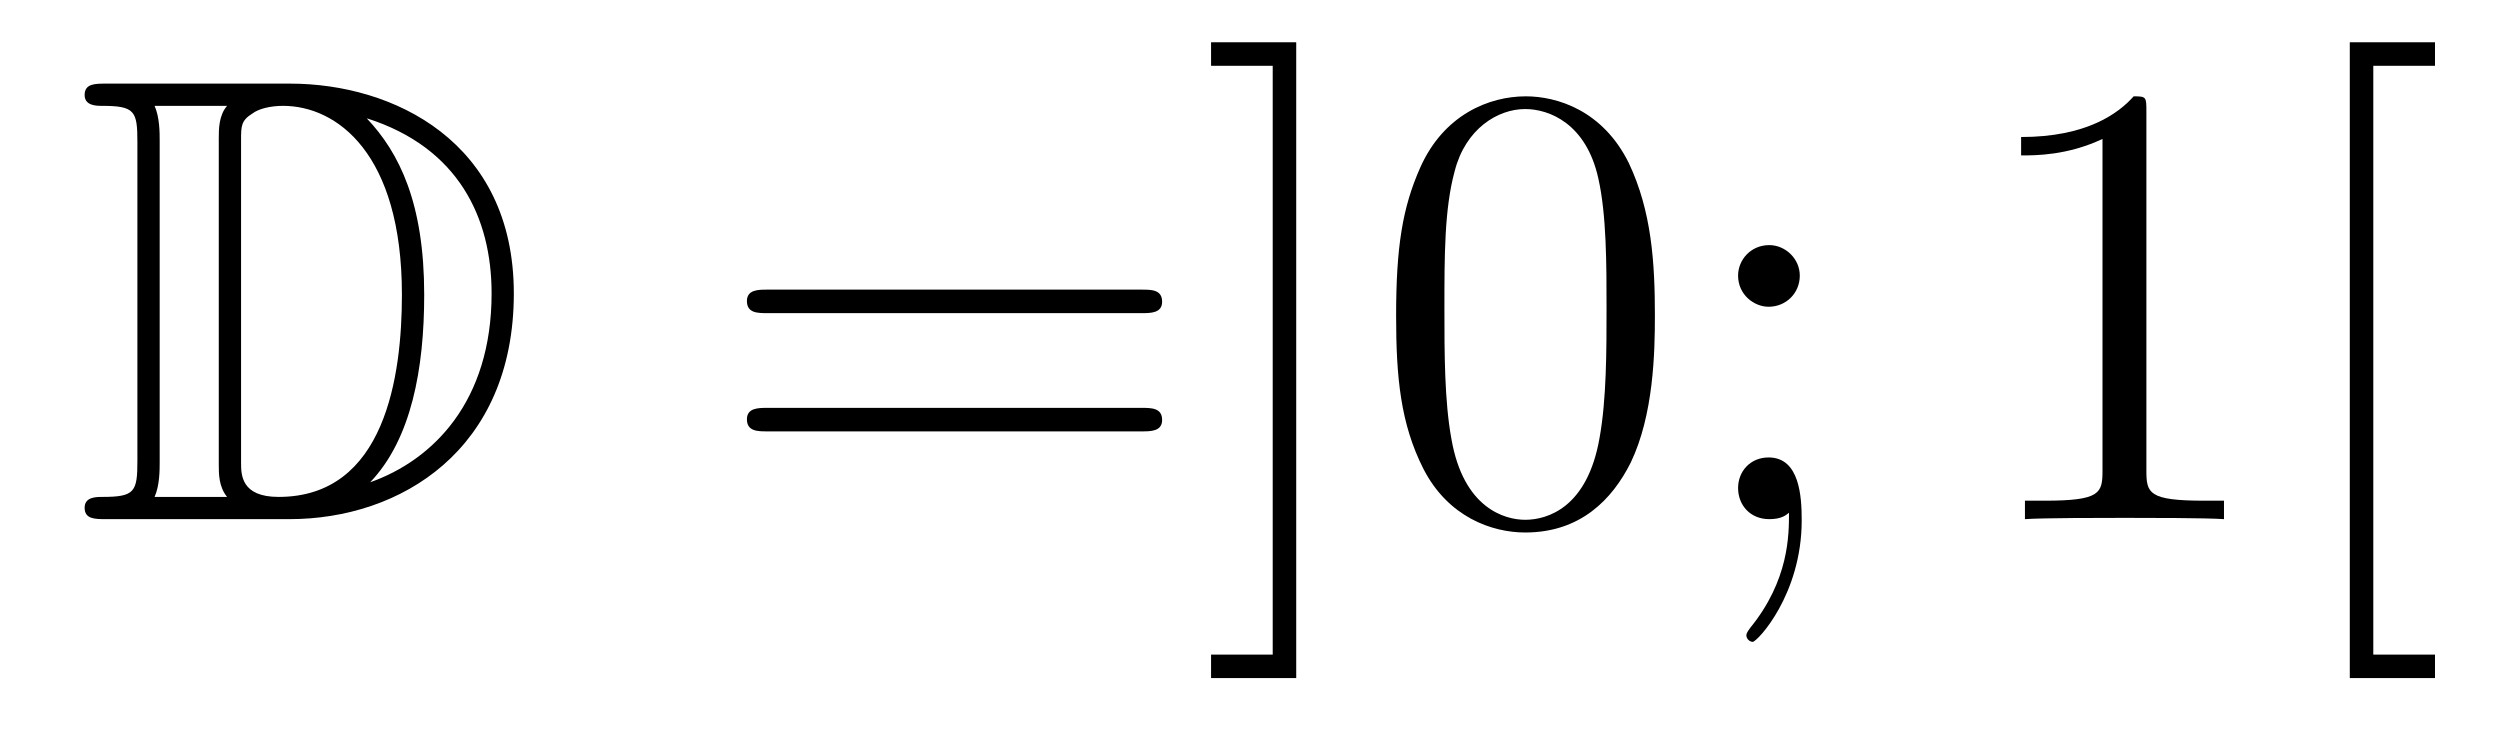 <?xml version='1.0'?>
<!-- This file was generated by dvisvgm 1.14.1 -->
<svg height='14pt' version='1.1' viewBox='0 -14 47 14' width='47pt' xmlns='http://www.w3.org/2000/svg' xmlns:xlink='http://www.w3.org/1999/xlink'>
<g id='page1'>
<g transform='matrix(1 0 0 1 -127 650)'>
<path d='M128.998 -662.428C128.783 -662.428 128.591 -662.428 128.591 -662.213C128.591 -662.01 128.818 -662.01 128.914 -662.01C129.536 -662.01 129.583 -661.914 129.583 -661.329V-655.34C129.583 -654.754 129.536 -654.658 128.926 -654.658C128.807 -654.658 128.591 -654.658 128.591 -654.455C128.591 -654.24 128.783 -654.24 128.998 -654.24H132.441C134.532 -654.24 136.66 -655.543 136.66 -658.484C136.66 -661.341 134.389 -662.428 132.453 -662.428H128.998ZM133.911 -661.771C135.62 -661.221 136.242 -659.906 136.242 -658.484C136.242 -656.452 135.142 -655.352 133.959 -654.933C134.736 -655.746 134.975 -657.073 134.975 -658.46C134.975 -660.181 134.508 -661.126 133.899 -661.771H133.911ZM129.906 -654.658C130.002 -654.873 130.002 -655.16 130.002 -655.316V-661.353C130.002 -661.508 130.002 -661.795 129.906 -662.01H131.269C131.113 -661.831 131.113 -661.568 131.113 -661.401V-655.268C131.113 -655.089 131.113 -654.85 131.269 -654.658H129.906ZM131.532 -661.365C131.532 -661.627 131.532 -661.735 131.747 -661.867C131.855 -661.95 132.07 -662.01 132.321 -662.01C133.325 -662.01 134.556 -661.126 134.556 -658.46C134.556 -656.942 134.246 -654.658 132.237 -654.658C131.532 -654.658 131.532 -655.077 131.532 -655.304V-661.365Z' fill-rule='evenodd'/>
<path d='M148.466 -658.113C148.633 -658.113 148.848 -658.113 148.848 -658.328C148.848 -658.555 148.645 -658.555 148.466 -658.555H141.425C141.257 -658.555 141.042 -658.555 141.042 -658.34C141.042 -658.113 141.246 -658.113 141.425 -658.113H148.466ZM148.466 -655.89C148.633 -655.89 148.848 -655.89 148.848 -656.105C148.848 -656.332 148.645 -656.332 148.466 -656.332H141.425C141.257 -656.332 141.042 -656.332 141.042 -656.117C141.042 -655.89 141.246 -655.89 141.425 -655.89H148.466ZM151.369 -663.206H149.768V-662.763H150.927V-651.694H149.768V-651.252H151.369V-663.206ZM158.112 -658.065C158.112 -659.058 158.052 -660.026 157.622 -660.934C157.132 -661.927 156.271 -662.189 155.685 -662.189C154.992 -662.189 154.143 -661.843 153.701 -660.851C153.366 -660.097 153.247 -659.356 153.247 -658.065C153.247 -656.906 153.33 -656.033 153.761 -655.184C154.227 -654.276 155.052 -653.989 155.673 -653.989C156.713 -653.989 157.311 -654.611 157.658 -655.304C158.088 -656.2 158.112 -657.372 158.112 -658.065ZM155.673 -654.228C155.291 -654.228 154.514 -654.443 154.287 -655.746C154.155 -656.463 154.155 -657.372 154.155 -658.209C154.155 -659.189 154.155 -660.073 154.347 -660.779C154.55 -661.58 155.159 -661.95 155.673 -661.95C156.128 -661.95 156.821 -661.675 157.048 -660.648C157.203 -659.966 157.203 -659.022 157.203 -658.209C157.203 -657.408 157.203 -656.499 157.072 -655.77C156.845 -654.455 156.092 -654.228 155.673 -654.228ZM160.836 -658.818C160.836 -659.141 160.561 -659.392 160.262 -659.392C159.916 -659.392 159.676 -659.117 159.676 -658.818C159.676 -658.46 159.975 -658.233 160.25 -658.233C160.573 -658.233 160.836 -658.484 160.836 -658.818ZM160.633 -654.36C160.633 -653.941 160.633 -653.092 159.904 -652.196C159.832 -652.1 159.832 -652.076 159.832 -652.053C159.832 -651.993 159.892 -651.933 159.951 -651.933C160.035 -651.933 160.872 -652.818 160.872 -654.216C160.872 -654.658 160.836 -655.4 160.25 -655.4C159.904 -655.4 159.676 -655.137 159.676 -654.826C159.676 -654.503 159.904 -654.24 160.262 -654.24C160.489 -654.24 160.573 -654.312 160.633 -654.36Z' fill-rule='evenodd'/>
<path d='M167.352 -661.902C167.352 -662.178 167.352 -662.189 167.113 -662.189C166.826 -661.867 166.228 -661.424 164.997 -661.424V-661.078C165.272 -661.078 165.87 -661.078 166.527 -661.388V-655.16C166.527 -654.73 166.492 -654.587 165.439 -654.587H165.069V-654.24C165.392 -654.264 166.551 -654.264 166.946 -654.264C167.34 -654.264 168.488 -654.264 168.811 -654.24V-654.587H168.44C167.388 -654.587 167.352 -654.73 167.352 -655.16V-661.902ZM172.778 -651.252V-651.694H171.618V-662.763H172.778V-663.206H171.176V-651.252H172.778Z' fill-rule='evenodd'/>
</g>
</g>
</svg>

